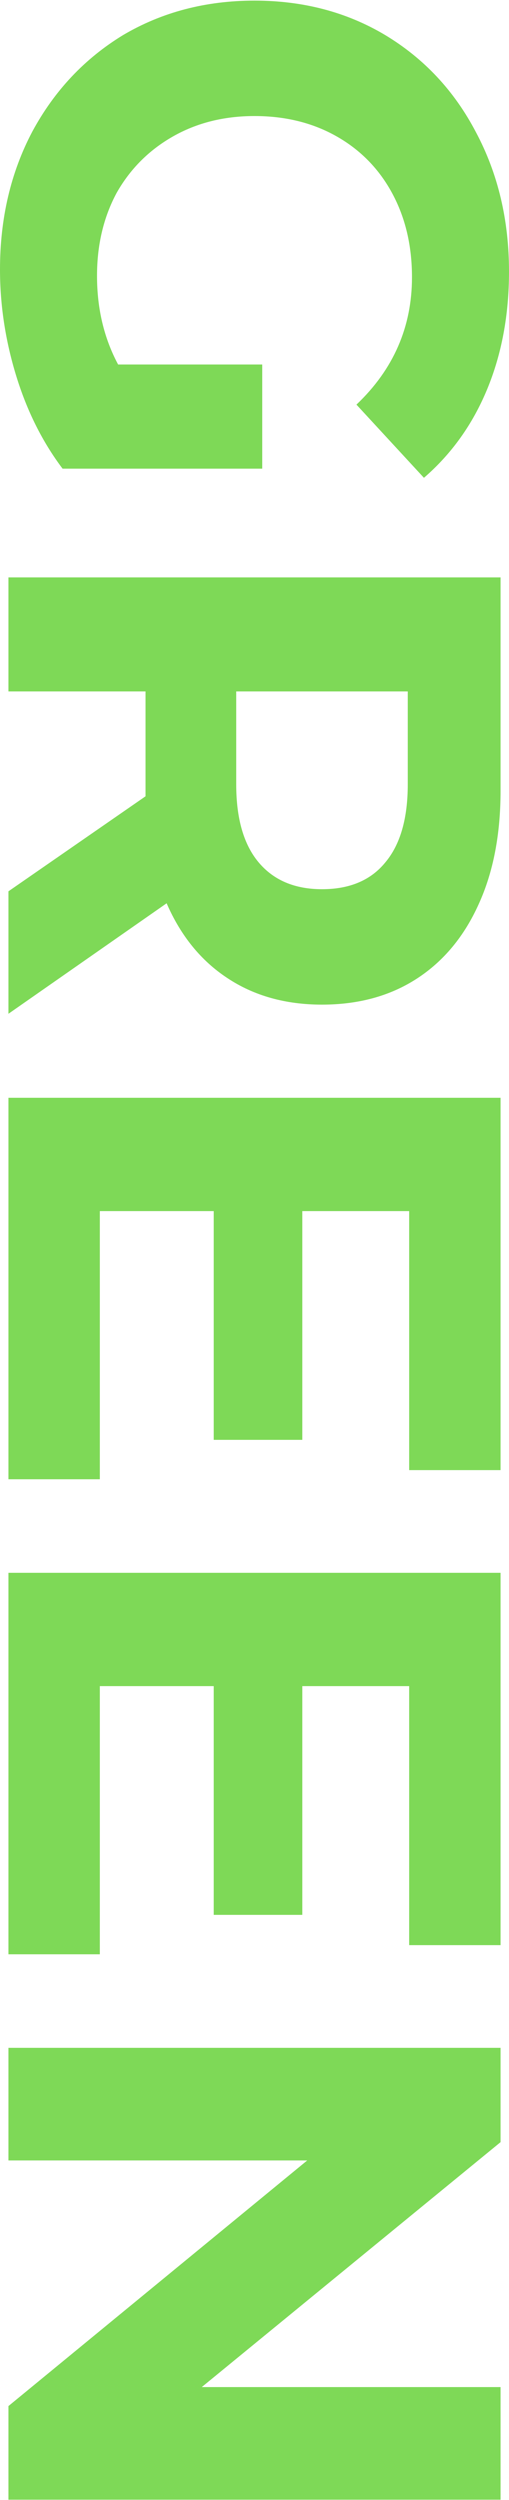 <svg xmlns="http://www.w3.org/2000/svg" width="181" height="888" viewBox="0 0 181 888" fill="none"><path d="M93.25 129.469L93.25 166.469L22.25 166.469C15.083 156.969 9.583 145.969 5.75 133.469C1.917 120.969 -5.20087e-06 108.385 -4.64719e-06 95.719C-3.8531e-06 77.552 3.833 61.219 11.5 46.719C19.333 32.219 30.083 20.802 43.75 12.469C57.583 4.302 73.167 0.219 90.5 0.219C107.833 0.219 123.333 4.302 137 12.469C150.833 20.802 161.583 32.302 169.25 46.969C177.083 61.635 181 78.135 181 96.469C181 111.802 178.417 125.719 173.25 138.219C168.083 150.719 160.583 161.219 150.75 169.719L126.75 143.719C139.917 131.219 146.5 116.135 146.5 98.469C146.5 87.302 144.167 77.385 139.5 68.719C134.833 60.052 128.25 53.302 119.75 48.469C111.25 43.635 101.5 41.219 90.5 41.219C79.667 41.219 70 43.635 61.5 48.469C53 53.302 46.333 59.969 41.5 68.469C36.833 77.135 34.5 86.969 34.5 97.969C34.5 109.635 37 120.135 42 129.469L93.25 129.469ZM3 316.59L51.75 282.84L51.75 280.84L51.75 245.59L3 245.59L3 205.09L178 205.09L178 280.84C178 296.34 175.417 309.757 170.25 321.09C165.083 332.59 157.75 341.423 148.25 347.59C138.75 353.757 127.5 356.84 114.5 356.84C101.5 356.84 90.25 353.673 80.75 347.34C71.417 341.173 64.25 332.34 59.25 320.84L3 360.09L3 316.59ZM114.5 315.84C124.333 315.84 131.833 312.673 137 306.34C142.333 300.007 145 290.757 145 278.59L145 245.59L84 245.59L84 278.59C84 290.757 86.667 300.007 92 306.34C97.333 312.673 104.833 315.84 114.5 315.84ZM35.5 525.428L3 525.428L3 389.928L178 389.928L178 522.178L145.5 522.178L145.5 430.178L107.5 430.178L107.5 511.428L76 511.428L76 430.178L35.5 430.178L35.5 525.428ZM35.5 694.152L3 694.152L3 558.652L178 558.652L178 690.902L145.5 690.902L145.5 598.902L107.5 598.902L107.5 680.152L76 680.152L76 598.902L35.5 598.902L35.5 694.152ZM178 887.877L3 887.877L3 854.627L109.25 767.377L3 767.377L3 727.377L178 727.377L178 760.877L71.75 847.877L178 847.877L178 887.877Z" fill="#7ED957"></path></svg>